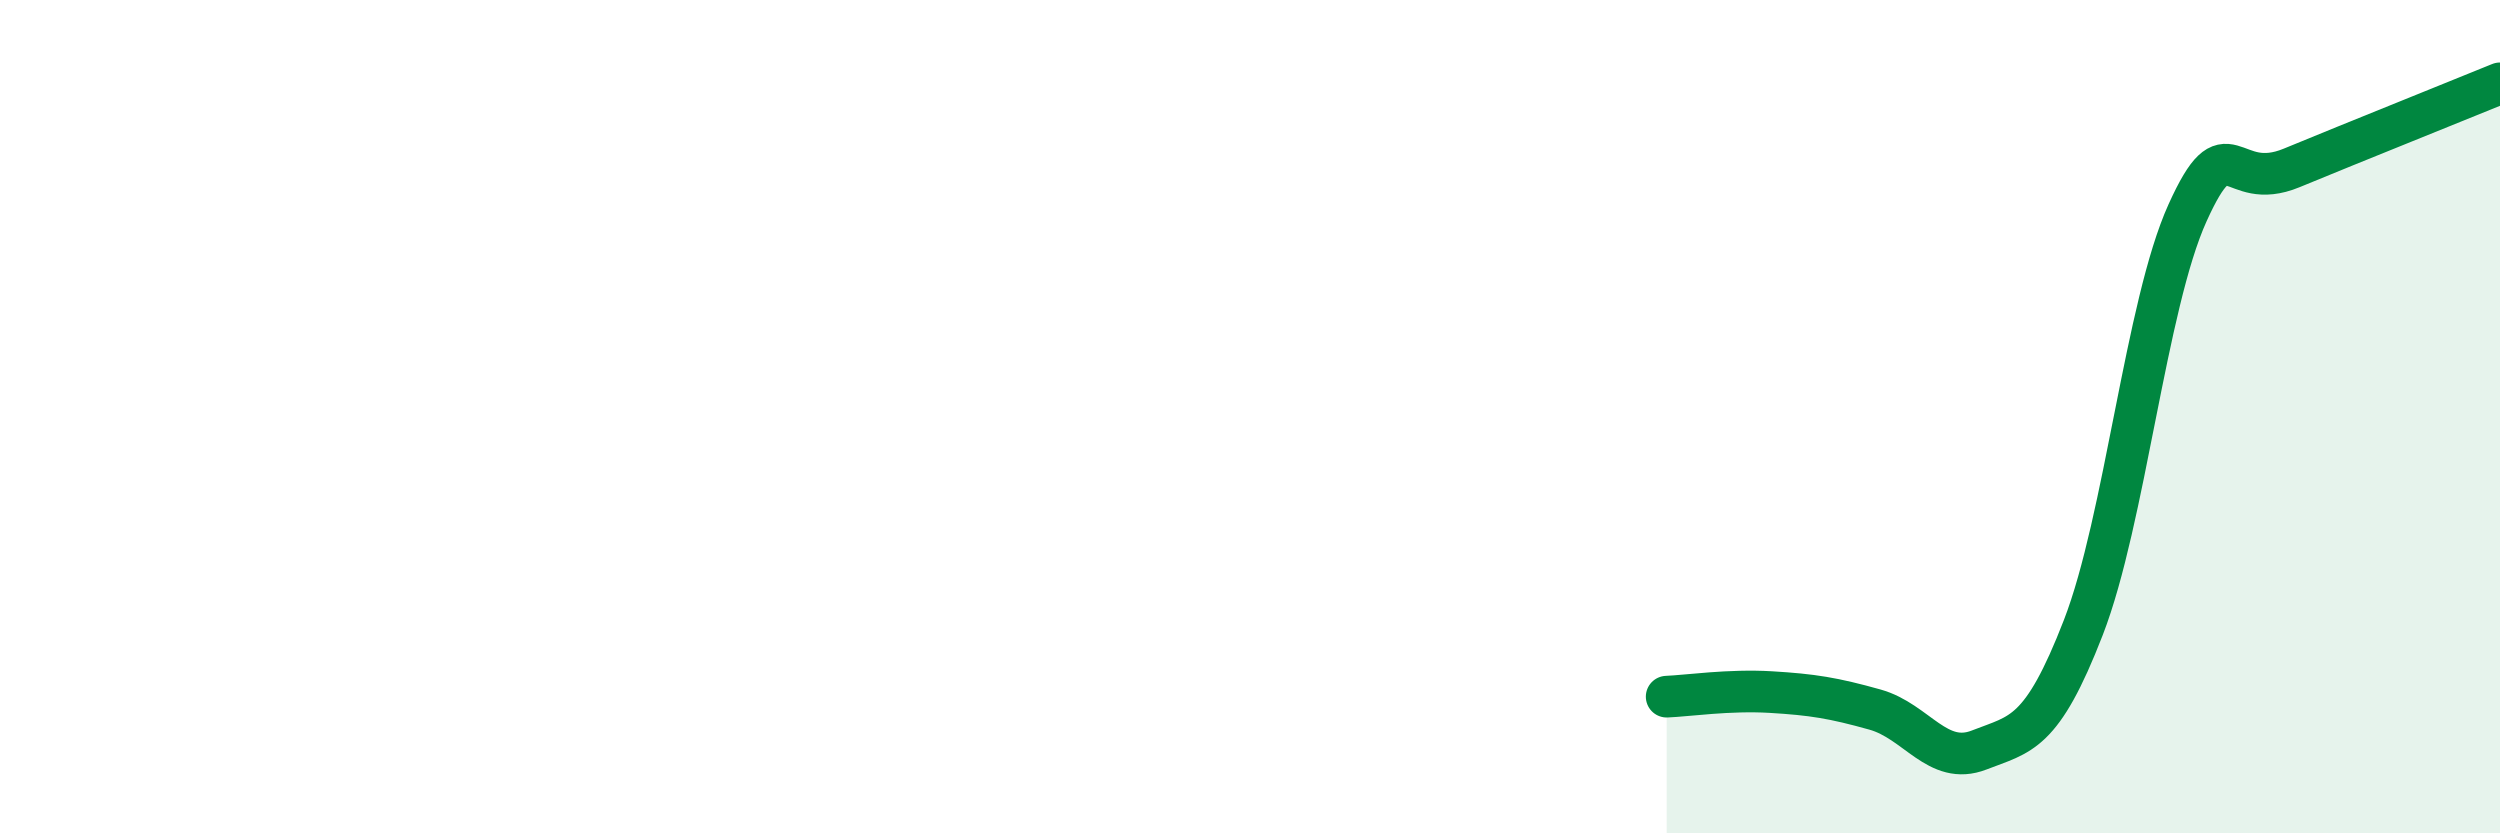 
    <svg width="60" height="20" viewBox="0 0 60 20" xmlns="http://www.w3.org/2000/svg">
      <path
        d="M 40,16.72 C 40.5,16.7 41.5,16.55 42.5,16.61 C 43.5,16.67 44,16.75 45,17.03 C 46,17.31 46.5,18.39 47.5,18 C 48.5,17.61 49,17.64 50,15.06 C 51,12.48 51.5,7.32 52.5,5.11 C 53.5,2.9 53.5,4.65 55,4.03 C 56.5,3.41 59,2.41 60,2L60 20L40 20Z"
        fill="#008740"
        opacity="0.1"
        stroke-linecap="round"
        stroke-linejoin="round"
      />
      <path
        d="M 40,16.72 C 40.5,16.7 41.5,16.55 42.5,16.61 C 43.5,16.67 44,16.75 45,17.03 C 46,17.31 46.5,18.39 47.5,18 C 48.5,17.61 49,17.64 50,15.06 C 51,12.48 51.5,7.32 52.5,5.11 C 53.5,2.9 53.5,4.65 55,4.03 C 56.5,3.41 59,2.41 60,2"
        stroke="#008740"
        stroke-width="1"
        fill="none"
        stroke-linecap="round"
        stroke-linejoin="round"
      />
    </svg>
  